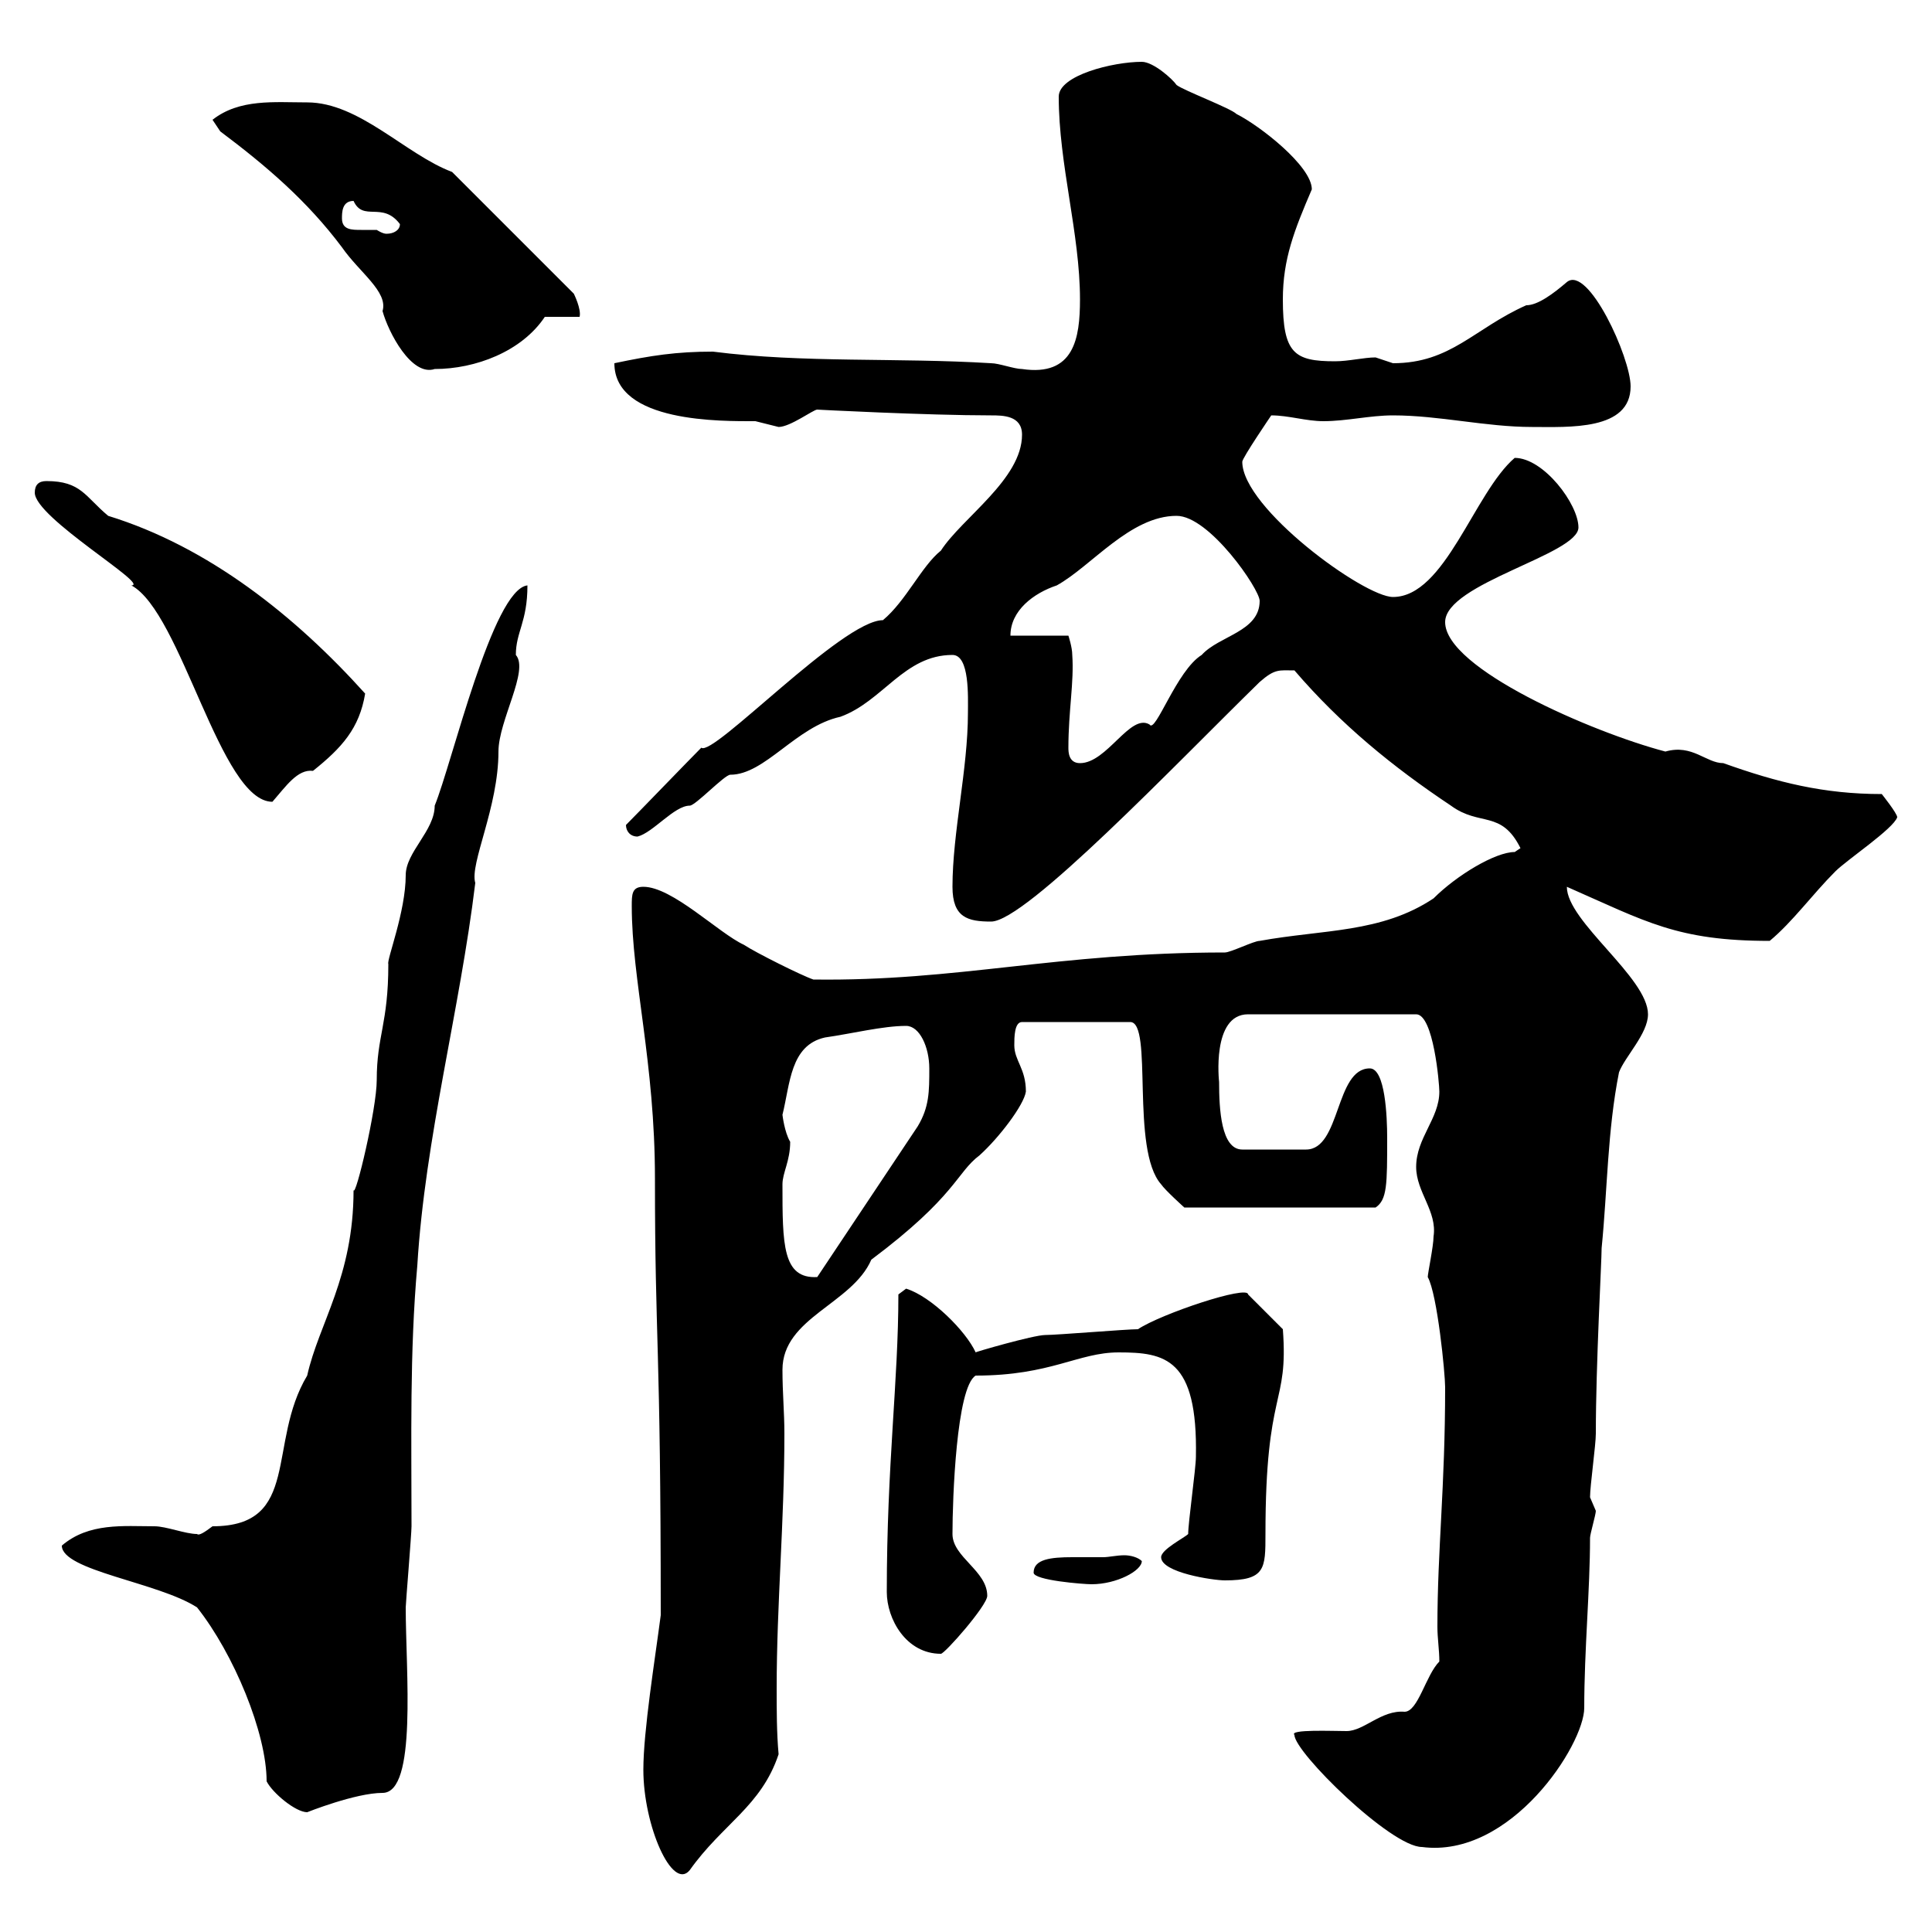 <svg xmlns="http://www.w3.org/2000/svg" xmlns:xlink="http://www.w3.org/1999/xlink" width="300" height="300"><path d="M99.90 274.80C99.90 283.50 104.40 293.70 107.10 290.40C112.20 283.20 118.20 280.50 120.90 272.40C120.60 269.10 120.60 265.50 120.60 262.20C120.60 249 121.80 236.40 121.80 222.60C121.80 219.30 121.50 216.30 121.50 212.70C121.50 204.60 132.30 202.50 135.30 195.60C148.50 185.70 148.50 182.10 152.10 179.40C155.10 176.70 159 171.60 159.30 169.50C159.30 165.90 157.50 164.70 157.50 162.30C157.50 161.10 157.50 158.70 158.70 158.70L175.50 158.70C179.10 158.70 175.50 178.50 180.30 183.90C180.90 184.80 183.90 187.50 183.90 187.50L213.60 187.50C215.40 186.30 215.40 183.90 215.40 176.70C215.40 173.40 215.10 165.90 212.70 165.90C207.30 165.90 208.20 178.50 202.80 178.50L192.90 178.50C189.60 178.50 189.30 172.20 189.30 168C189.30 168 188.10 157.50 193.80 157.50L219.90 157.50C222.60 157.50 223.50 168.30 223.50 169.50C223.50 173.70 219.90 176.70 219.90 181.20C219.90 185.10 223.20 188.10 222.60 192C222.60 193.50 221.70 197.70 221.70 198.30C223.20 201 224.40 213.30 224.40 215.40C224.40 231 223.20 240.60 223.20 252.60C223.20 254.40 223.50 256.20 223.50 258C221.40 260.10 220.20 265.80 218.10 265.80C214.50 265.50 211.80 268.80 209.10 268.80C207 268.80 200.10 268.50 201 269.40C201 272.10 216 286.80 220.80 286.80C234.60 288.60 246 270.90 246 265.20C246 256.20 246.90 246.90 246.90 238.80C246.90 238.20 247.80 235.20 247.80 234.60C247.80 234.60 246.90 232.50 246.90 232.50C246.90 230.70 247.80 224.40 247.80 222.60C247.80 211.80 248.70 195.90 248.70 193.80C249.60 184.80 249.60 175.50 251.40 166.50C252.30 164.10 255.90 160.50 255.90 157.50C255.90 151.80 243.30 143.10 243.30 137.70C255.60 143.10 260.40 146.10 274.80 146.10C278.40 143.10 281.40 138.90 285 135.30C286.80 133.50 294 128.70 294.60 126.90C294.60 126.30 292.20 123.30 292.20 123.30C283.20 123.30 276 121.50 267.60 118.50C264.90 118.50 262.80 115.50 258.60 116.70C247.20 113.70 224.40 103.80 224.40 96.60C224.40 90.60 245.10 86.10 245.10 81.90C245.10 78.30 239.70 71.10 235.20 71.10C228.90 76.50 224.40 92.70 216.30 92.70C211.80 92.70 192.90 78.90 192.90 71.70C192.90 71.10 197.40 64.50 197.40 64.50C200.10 64.50 202.80 65.40 205.50 65.40C209.10 65.40 212.70 64.50 216.30 64.50C223.50 64.50 230.70 66.30 237.90 66.30C243.60 66.30 253.20 66.90 253.20 60C253.20 55.50 246.60 41.10 243.30 43.80C241.20 45.60 238.80 47.40 237 47.40C228.90 51 225.30 56.40 216.30 56.40C216.30 56.40 213.60 55.50 213.60 55.50C211.80 55.50 209.40 56.10 207.30 56.10C201 56.10 199.20 54.90 199.20 46.50C199.20 40.20 201 35.70 203.70 29.40C203.70 25.80 195.60 19.50 192 17.70C191.10 16.80 183.90 14.10 182.70 13.20C182.10 12.30 179.10 9.60 177.30 9.60C172.80 9.60 164.40 11.70 164.40 15C164.40 25.50 167.70 36.30 167.70 46.50C167.70 52.50 166.80 58.50 158.70 57.30C157.50 57.30 155.10 56.40 153.90 56.40C139.20 55.50 124.80 56.40 110.70 54.60C105 54.60 101.10 55.20 95.40 56.40C95.40 65.70 112.20 65.40 117.30 65.40C117.30 65.40 120.90 66.30 120.90 66.30C122.70 66.30 126.30 63.60 126.90 63.60C126.60 63.60 144 64.50 153.90 64.50C155.70 64.50 158.70 64.50 158.70 67.50C158.70 74.40 149.40 80.40 146.10 85.50C143.10 87.90 140.70 93.30 137.10 96.30C130.80 96.30 110.70 117.60 108.90 116.10C107.10 117.90 99 126.30 97.20 128.10C97.20 129 97.80 129.90 99 129.90C101.40 129.30 104.70 125.10 107.10 125.10C108 125.10 112.50 120.30 113.40 120.30C118.80 120.30 123.60 112.80 130.50 111.30C137.10 108.90 140.40 101.70 147.90 101.70C150.60 101.70 150.30 108.30 150.30 110.70C150.30 119.40 147.90 129.30 147.90 137.70C147.90 142.50 150.30 143.10 153.90 143.10C159.30 143.10 182.70 118.50 195.60 105.90C198 103.80 198.60 104.10 201 104.10C208.20 112.50 216.30 119.10 225.30 125.10C229.80 128.40 233.10 125.70 236.10 131.70C236.10 131.70 235.20 132.30 235.20 132.30C232.20 132.30 226.20 135.90 222.60 139.50C214.50 144.90 205.50 144.30 195.60 146.10C194.70 146.10 191.10 147.90 190.20 147.90C164.10 147.90 148.80 152.40 126.30 152.10C124.50 151.50 117.30 147.90 115.50 146.70C111.60 144.90 104.40 137.70 99.90 137.70C98.10 137.70 98.10 138.90 98.10 140.70C98.10 152.10 101.70 165 101.70 183C101.70 208.50 102.60 208.20 102.60 250.80C101.70 257.70 99.90 268.80 99.90 274.80ZM9.60 240C9.60 243.90 24.60 245.70 30.60 249.60C36.30 256.80 41.40 269.10 41.40 276.60C42.30 278.40 45.90 281.40 47.70 281.40C47.70 281.40 55.20 278.40 59.40 278.40C64.80 278.40 63 259.50 63 249.60C63 249 63.90 238.20 63.90 237C63.90 223.50 63.60 210 64.80 196.50C66 176.70 71.40 156.90 73.80 137.10C72.90 134.10 77.40 125.40 77.40 116.70C77.40 111.90 82.20 104.10 80.10 101.70C80.10 98.10 81.90 96.60 81.90 90.90C76.50 91.50 70.20 118.50 67.50 125.10C67.50 129 63 132.30 63 135.90C63 141.60 60 149.10 60.30 149.70C60.30 159 58.50 160.80 58.50 167.70C58.50 172.20 55.20 186 54.90 184.80C54.90 198.30 49.50 205.50 47.70 213.60C41.40 224.10 46.80 237 33 237C31.80 237.90 30.90 238.50 30.60 238.20C28.80 238.20 25.80 237 24 237C19.20 237 13.80 236.40 9.60 240ZM137.70 247.20C137.70 251.40 140.70 256.80 146.10 256.80C146.70 256.80 153.30 249.30 153.30 247.80C153.30 243.90 147.90 241.80 147.90 238.20C147.90 232.80 148.50 215.40 151.50 213.60C163.20 213.60 167.40 210 173.70 210C180.90 210 186 210.90 185.70 226.20C185.70 228 184.50 236.40 184.50 238.20C183.90 238.80 180.30 240.60 180.30 241.80C180.30 244.20 188.40 245.40 190.20 245.40C196.50 245.40 196.50 243.60 196.50 238.20C196.50 215.40 200.10 218.40 199.20 206.40L193.80 201C193.80 199.50 180.30 204 176.70 206.40C174.90 206.40 164.10 207.30 162.30 207.30C160.50 207.30 151.20 210 151.50 210C150 206.70 144.60 201.30 140.70 200.10C140.70 200.10 139.50 201 139.50 201C139.50 214.50 137.70 227.40 137.70 247.20ZM160.50 244.20C160.50 245.40 168.30 246 169.50 246C173.40 246 177.30 243.90 177.30 242.40C176.70 241.80 175.50 241.50 174.60 241.50C173.40 241.50 172.20 241.80 171.30 241.80C170.40 241.80 168.30 241.80 166.50 241.80C163.20 241.80 160.50 242.10 160.50 244.20ZM121.50 183.90C121.50 182.10 122.70 180.30 122.70 177.30C121.80 175.80 121.50 173.10 121.50 173.10C122.70 168.30 122.70 162.30 128.10 161.10C132.30 160.50 137.10 159.30 140.70 159.30C142.80 159.30 144.30 162.60 144.30 165.90C144.30 169.50 144.30 171.90 142.50 174.90L126.90 198.30C121.50 198.60 121.50 193.20 121.50 183.90ZM5.40 76.50C5.40 80.40 23.40 90.90 20.40 90.90C28.20 95.10 34.20 124.50 42.30 124.50C44.40 122.10 46.20 119.40 48.60 119.70C53.10 116.10 55.80 113.10 56.70 107.70C45.90 95.70 32.40 84.90 16.80 80.10C13.20 77.10 12.60 74.70 7.20 74.70C6 74.70 5.40 75.30 5.40 76.50ZM165.90 116.10C165.90 110.40 166.80 105.90 166.50 101.70C166.50 100.50 165.90 98.70 165.90 98.70L156.90 98.70C156.90 94.80 160.50 92.10 164.10 90.90C169.50 87.90 175.50 80.10 182.70 80.10C187.80 80.10 195.60 91.50 195.60 93.30C195.60 98.10 189.30 98.70 186.60 101.70C182.70 104.10 179.40 114 178.50 112.50C175.50 110.70 171.90 118.50 167.70 118.50C165.90 118.50 165.90 116.70 165.90 116.10ZM34.20 20.40C41.40 25.80 47.70 31.20 53.10 38.40C55.80 42.30 60.30 45.30 59.40 48.30C60.30 51.60 63.90 58.50 67.50 57.30C73.80 57.30 81 54.60 84.60 49.20L90 49.20C90.30 48 89.10 45.60 89.10 45.60L70.20 26.70C63 24 55.80 15.90 47.70 15.90C42.60 15.90 37.20 15.30 33 18.60C33 18.60 34.20 20.40 34.20 20.40ZM53.10 33.90C53.10 33 53.10 31.20 54.90 31.20C56.40 34.50 59.40 31.20 62.10 34.80C62.10 35.70 61.20 36.30 60 36.30C59.40 36.30 58.50 35.70 58.50 35.70C57.90 35.70 57 35.70 56.10 35.70C54.60 35.70 53.10 35.70 53.10 33.90Z"/></svg>